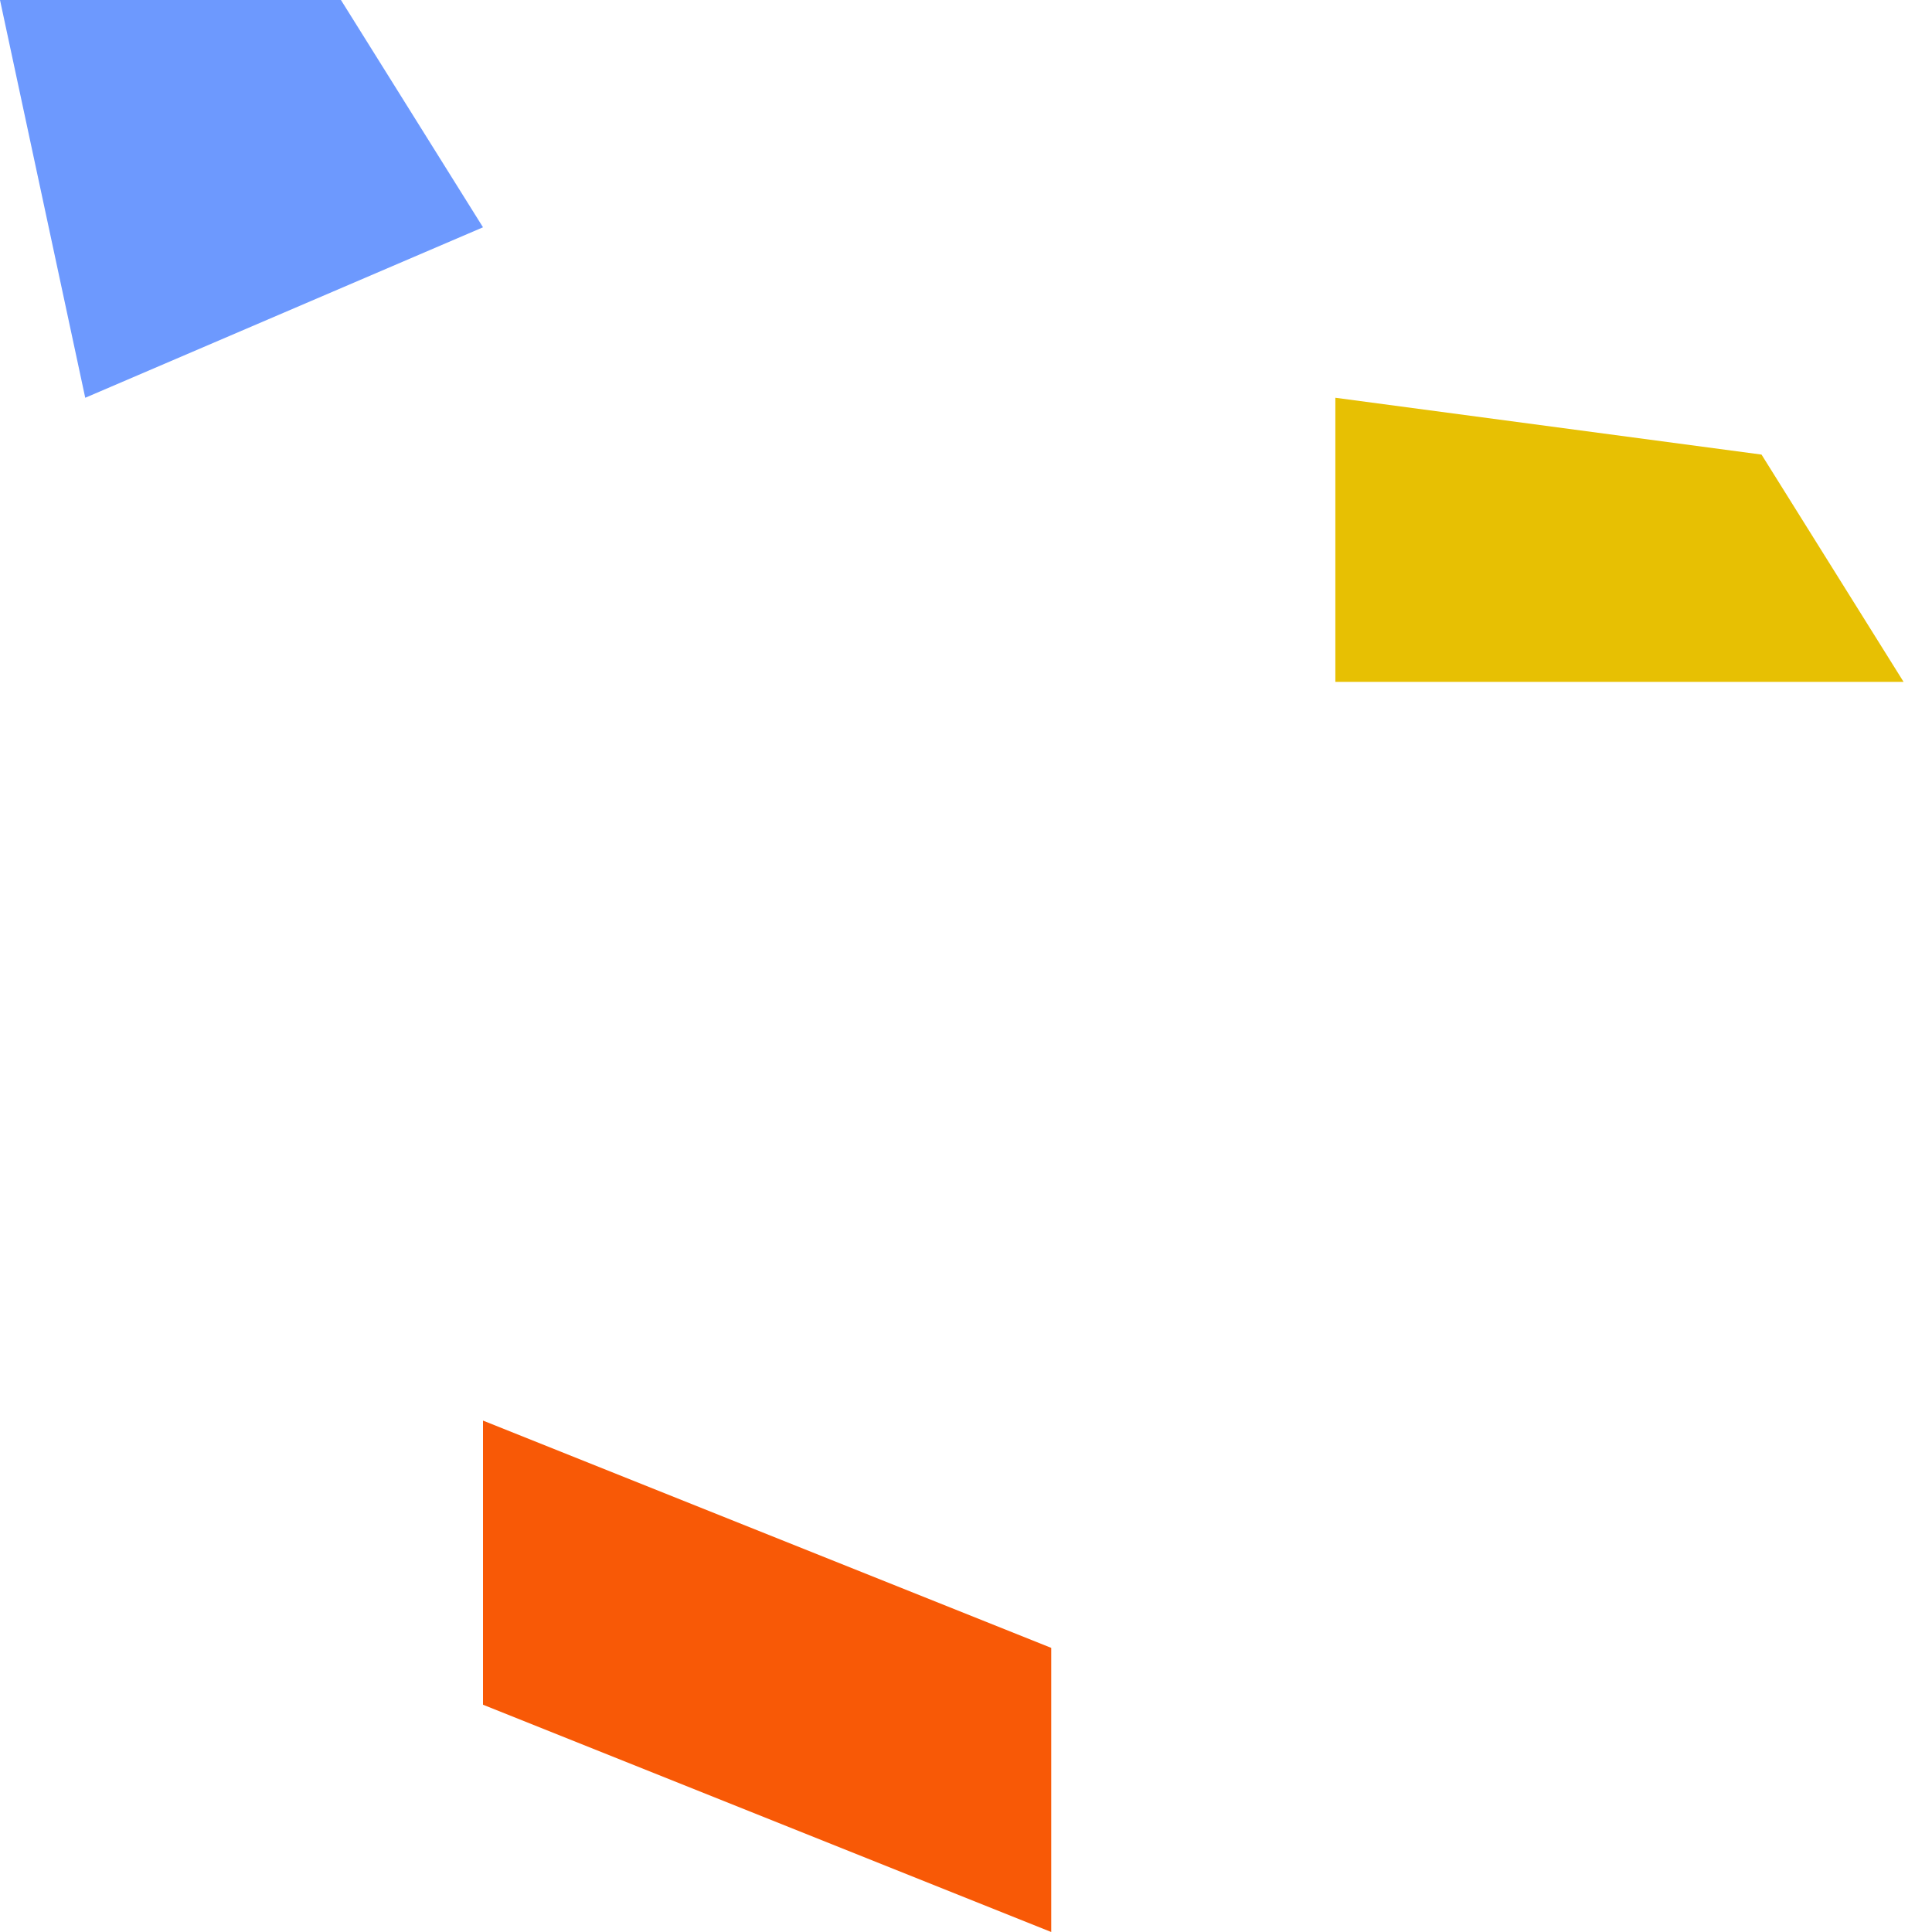 <svg width="34" height="34" viewBox="0 0 34 34" fill="none" xmlns="http://www.w3.org/2000/svg">
<path d="M18.5 34L8.5 30L8.5 25L18.5 29L18.5 34Z" fill="#F85906"/>
<path d="M8.5 4L1.5 7L6.11959e-07 -7.43094e-07L6 -2.18557e-07L8.5 4Z" fill="#6D99FE"/>
<path d="M33.5 12L23.5 12L23.5 7L31 8L33.5 12Z" fill="#E7C003"/>
</svg>
